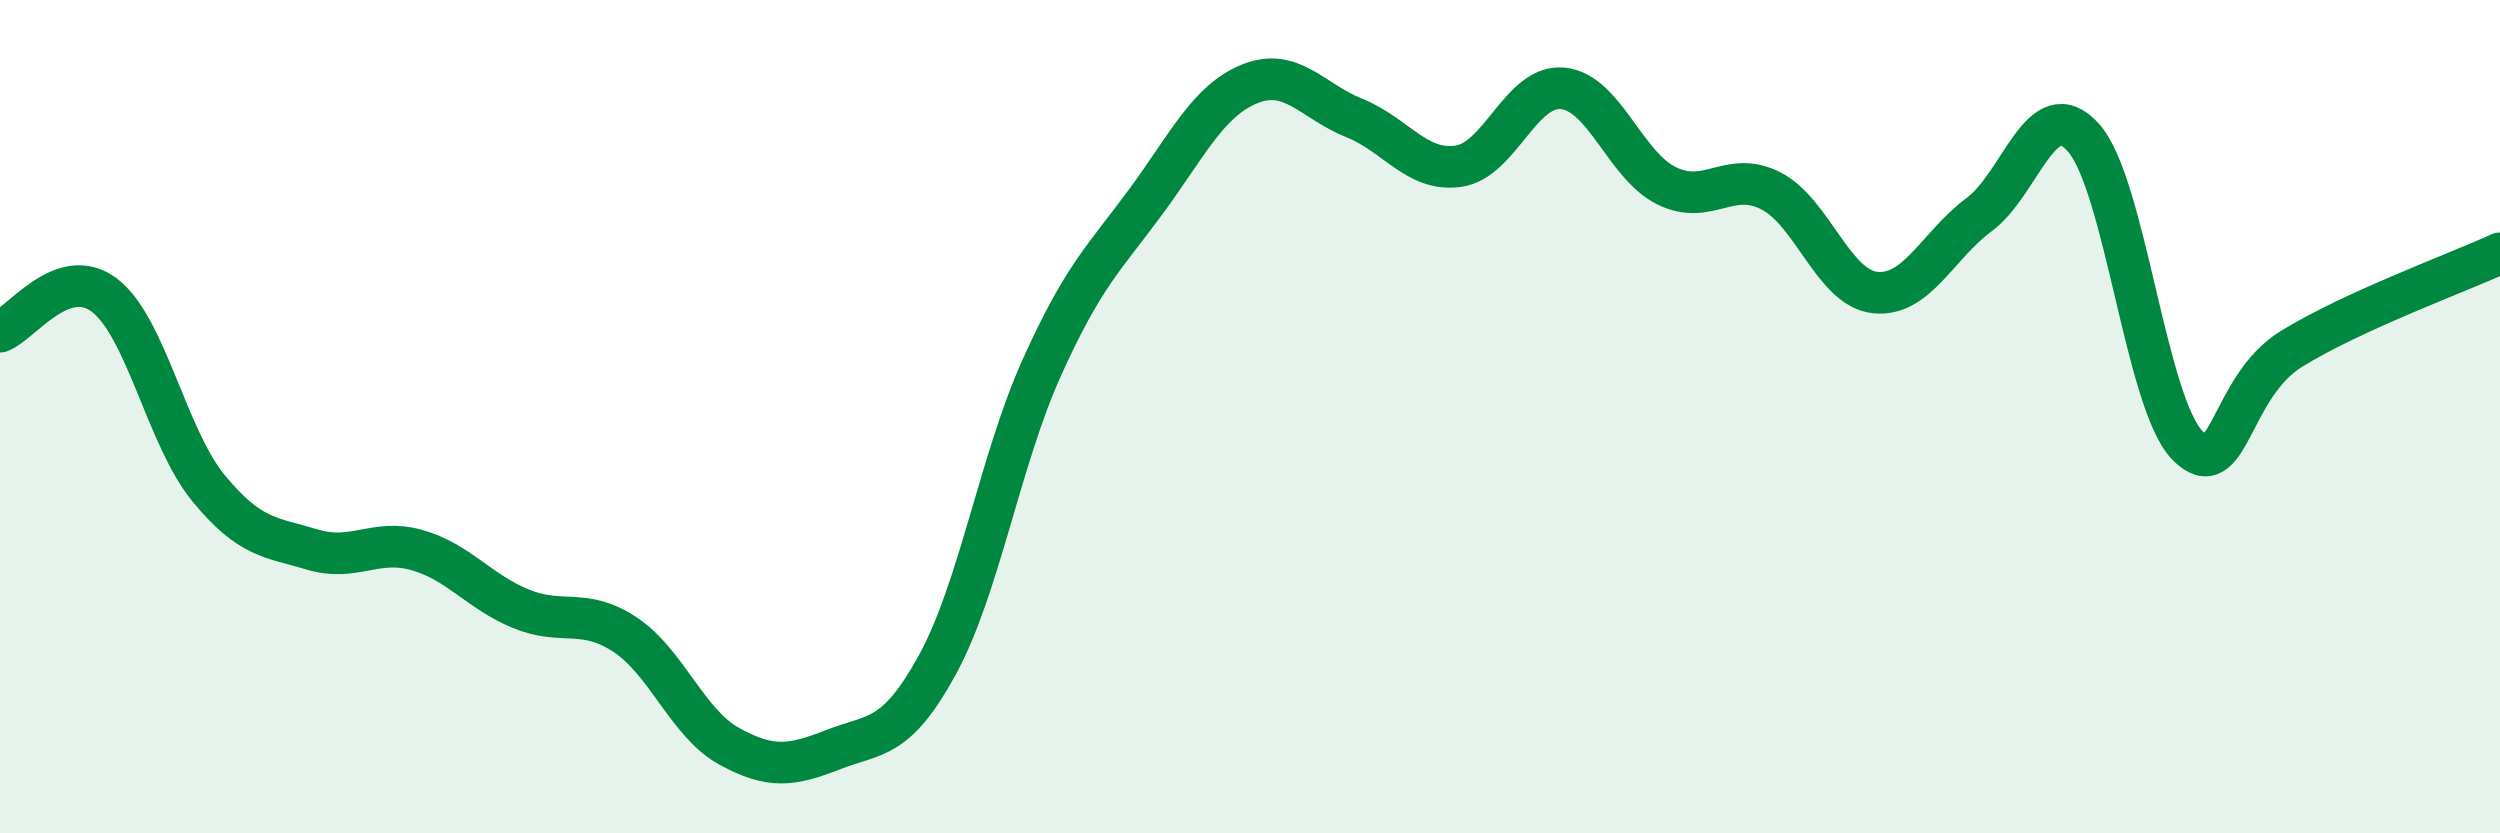 
    <svg width="60" height="20" viewBox="0 0 60 20" xmlns="http://www.w3.org/2000/svg">
      <path
        d="M 0,7.96 C 0.5,7.78 1.5,6.33 2.5,7.08 C 3.5,7.83 4,10.49 5,11.71 C 6,12.93 6.5,12.89 7.5,13.19 C 8.5,13.49 9,12.92 10,13.2 C 11,13.48 11.5,14.2 12.5,14.61 C 13.5,15.02 14,14.57 15,15.23 C 16,15.89 16.5,17.36 17.5,17.91 C 18.5,18.46 19,18.38 20,17.99 C 21,17.6 21.5,17.78 22.5,15.95 C 23.5,14.12 24,11.05 25,8.83 C 26,6.61 26.5,6.2 27.5,4.84 C 28.5,3.48 29,2.41 30,2.01 C 31,1.61 31.5,2.43 32.5,2.83 C 33.5,3.23 34,4.13 35,3.99 C 36,3.85 36.5,2.03 37.5,2.12 C 38.5,2.21 39,3.97 40,4.46 C 41,4.95 41.5,4.07 42.5,4.58 C 43.5,5.09 44,6.91 45,7.02 C 46,7.13 46.5,5.89 47.5,5.15 C 48.5,4.41 49,2.19 50,3.3 C 51,4.41 51.5,9.68 52.5,10.69 C 53.5,11.7 53.5,9.29 55,8.37 C 56.5,7.45 59,6.54 60,6.08L60 20L0 20Z"
        fill="#008740"
        opacity="0.1"
        stroke-linecap="round"
        stroke-linejoin="round"
      />
      <path
        d="M 0,7.96 C 0.5,7.78 1.5,6.33 2.5,7.08 C 3.5,7.83 4,10.49 5,11.71 C 6,12.93 6.5,12.89 7.5,13.19 C 8.5,13.49 9,12.92 10,13.2 C 11,13.48 11.5,14.2 12.5,14.61 C 13.5,15.02 14,14.57 15,15.23 C 16,15.89 16.5,17.36 17.5,17.91 C 18.5,18.46 19,18.38 20,17.99 C 21,17.6 21.5,17.78 22.5,15.95 C 23.5,14.12 24,11.05 25,8.83 C 26,6.61 26.5,6.2 27.5,4.84 C 28.5,3.48 29,2.41 30,2.01 C 31,1.61 31.5,2.43 32.5,2.83 C 33.5,3.23 34,4.13 35,3.99 C 36,3.85 36.5,2.03 37.5,2.12 C 38.5,2.21 39,3.97 40,4.46 C 41,4.95 41.5,4.07 42.5,4.58 C 43.5,5.09 44,6.91 45,7.02 C 46,7.13 46.5,5.89 47.5,5.15 C 48.5,4.41 49,2.19 50,3.3 C 51,4.41 51.5,9.68 52.5,10.69 C 53.5,11.7 53.5,9.29 55,8.37 C 56.5,7.45 59,6.54 60,6.08"
        stroke="#008740"
        stroke-width="1"
        fill="none"
        stroke-linecap="round"
        stroke-linejoin="round"
      />
    </svg>
  